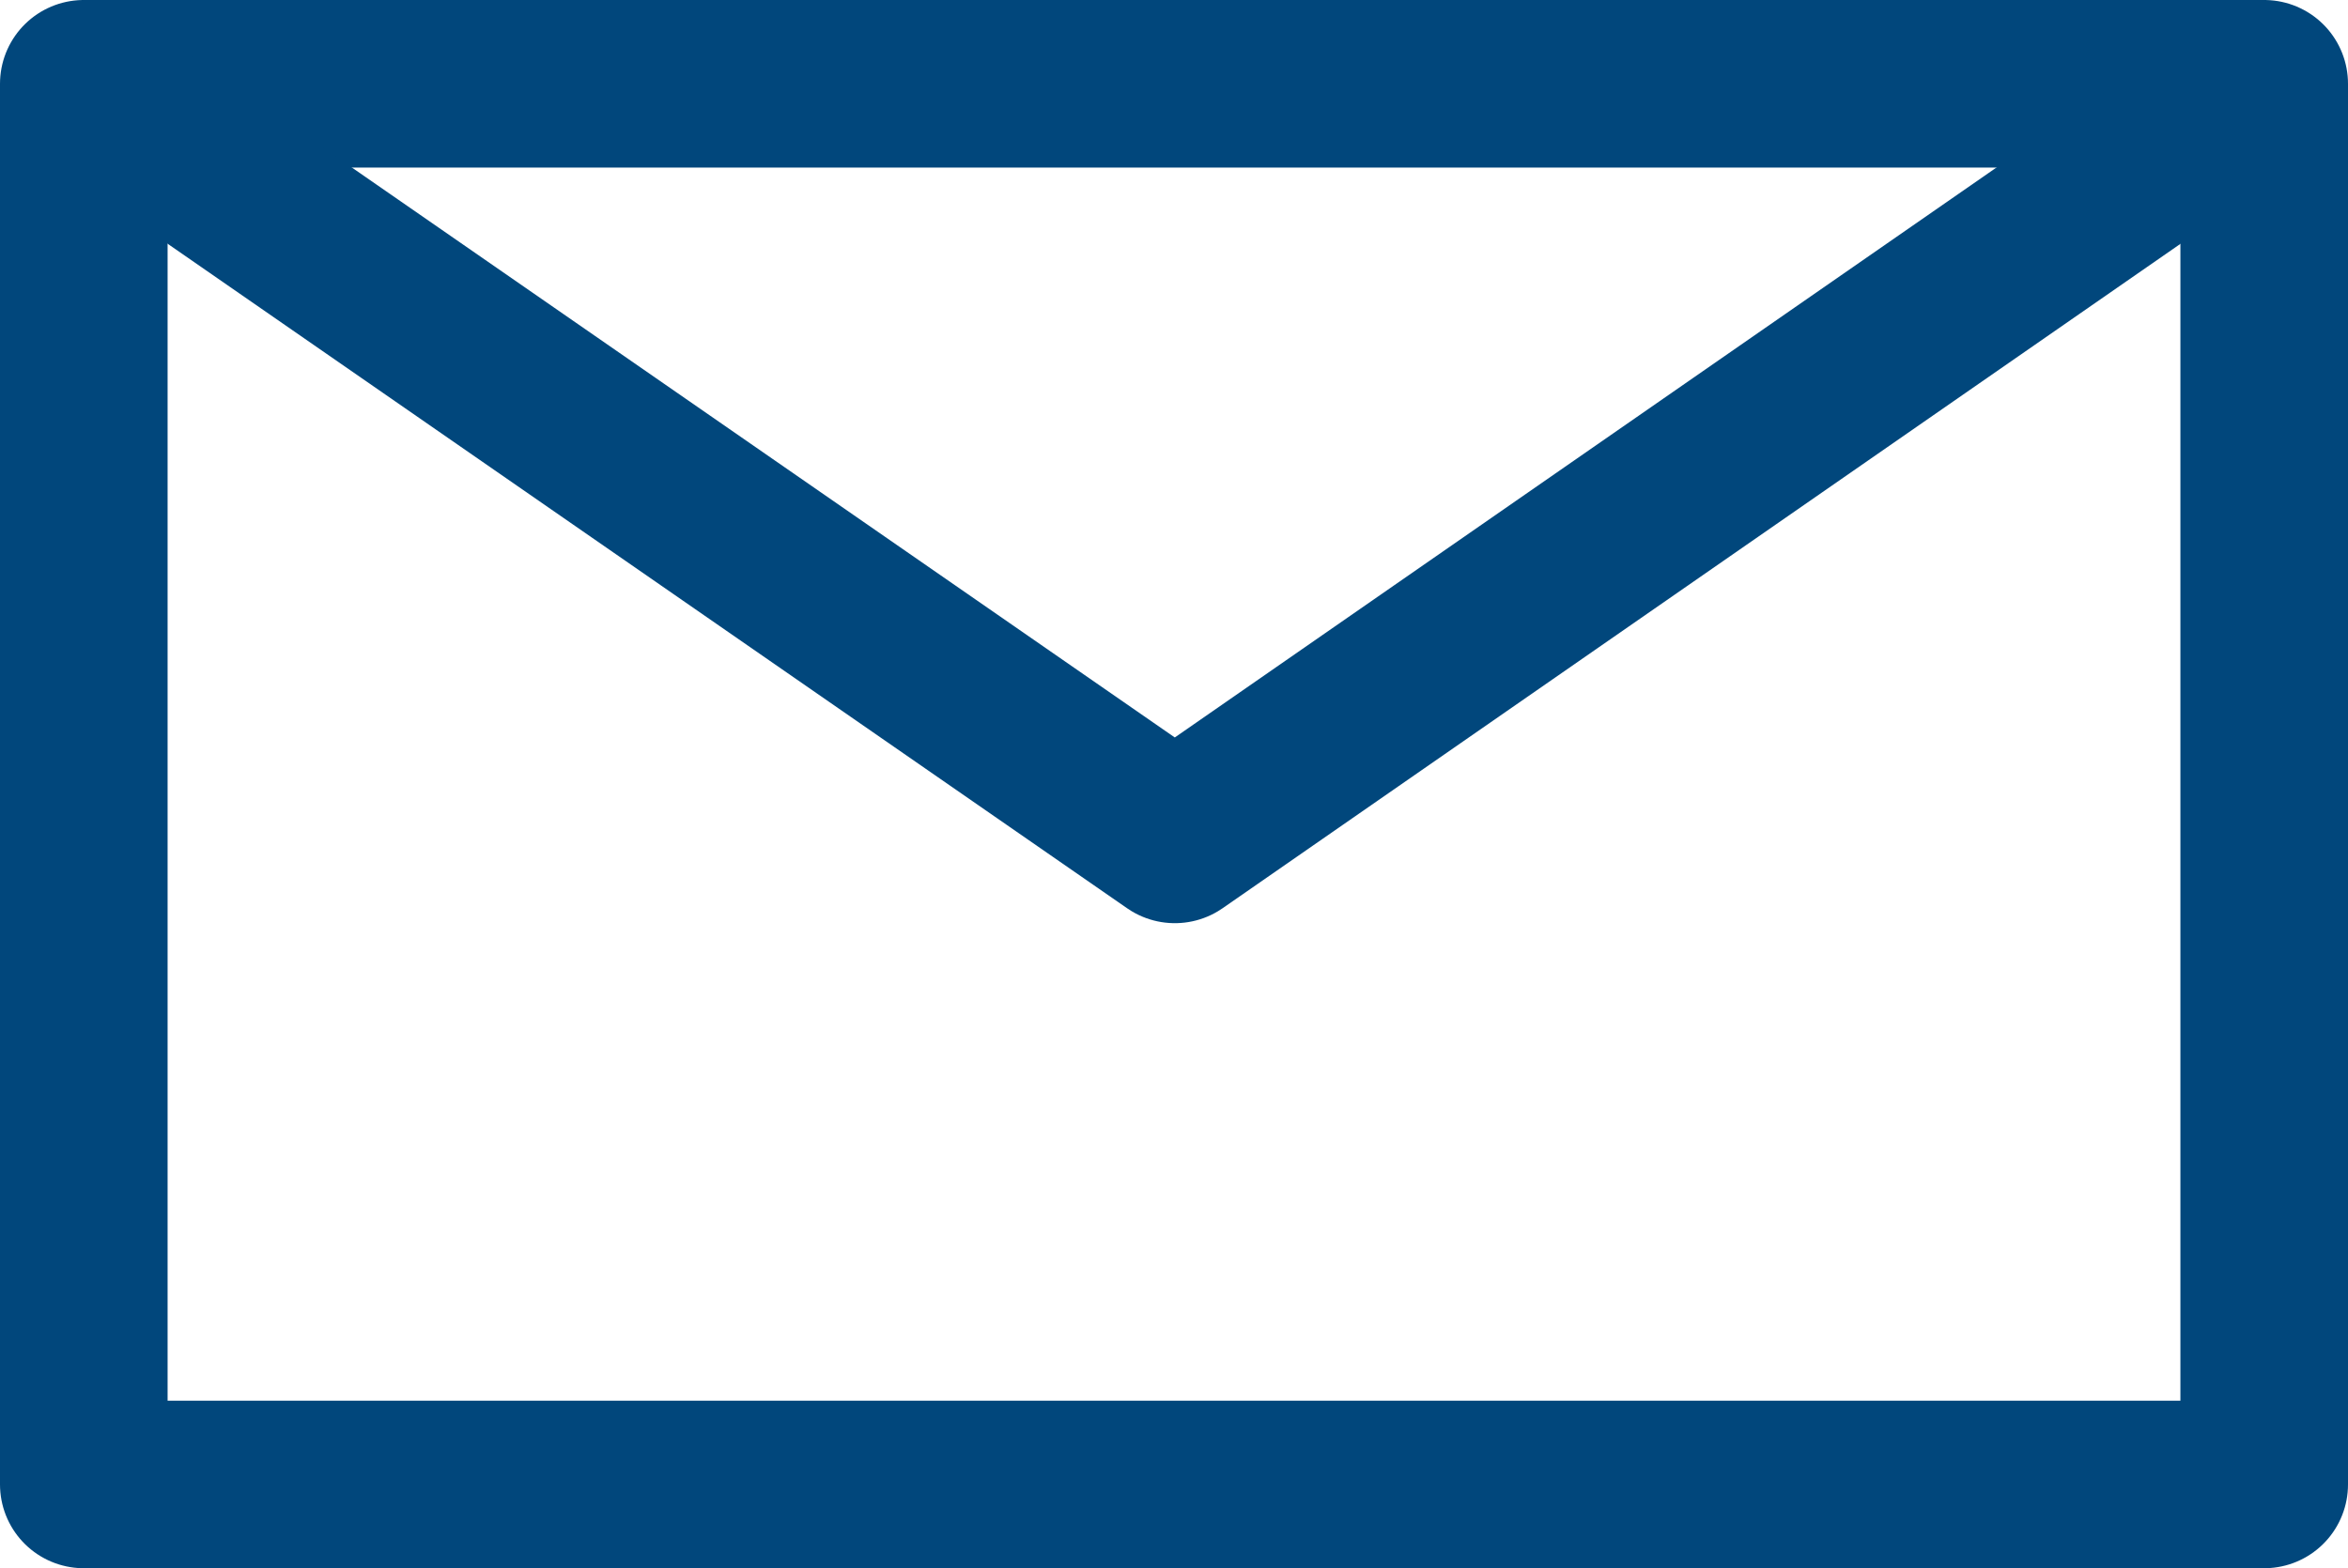 <svg xmlns="http://www.w3.org/2000/svg" viewBox="0 0 14.01 9.36"><defs><style>.cls-1{fill:none;stroke:#01477c;stroke-linejoin:round;}</style></defs><title>Mail</title><g id="Ebene_2" data-name="Ebene 2"><g id="Ebene_1-2" data-name="Ebene 1"><rect class="cls-1" x="0.5" y="0.5" width="13.01" height="8.36"/><polyline class="cls-1" points="13.51 0.5 7.01 5.01 0.5 0.5"/></g></g></svg>